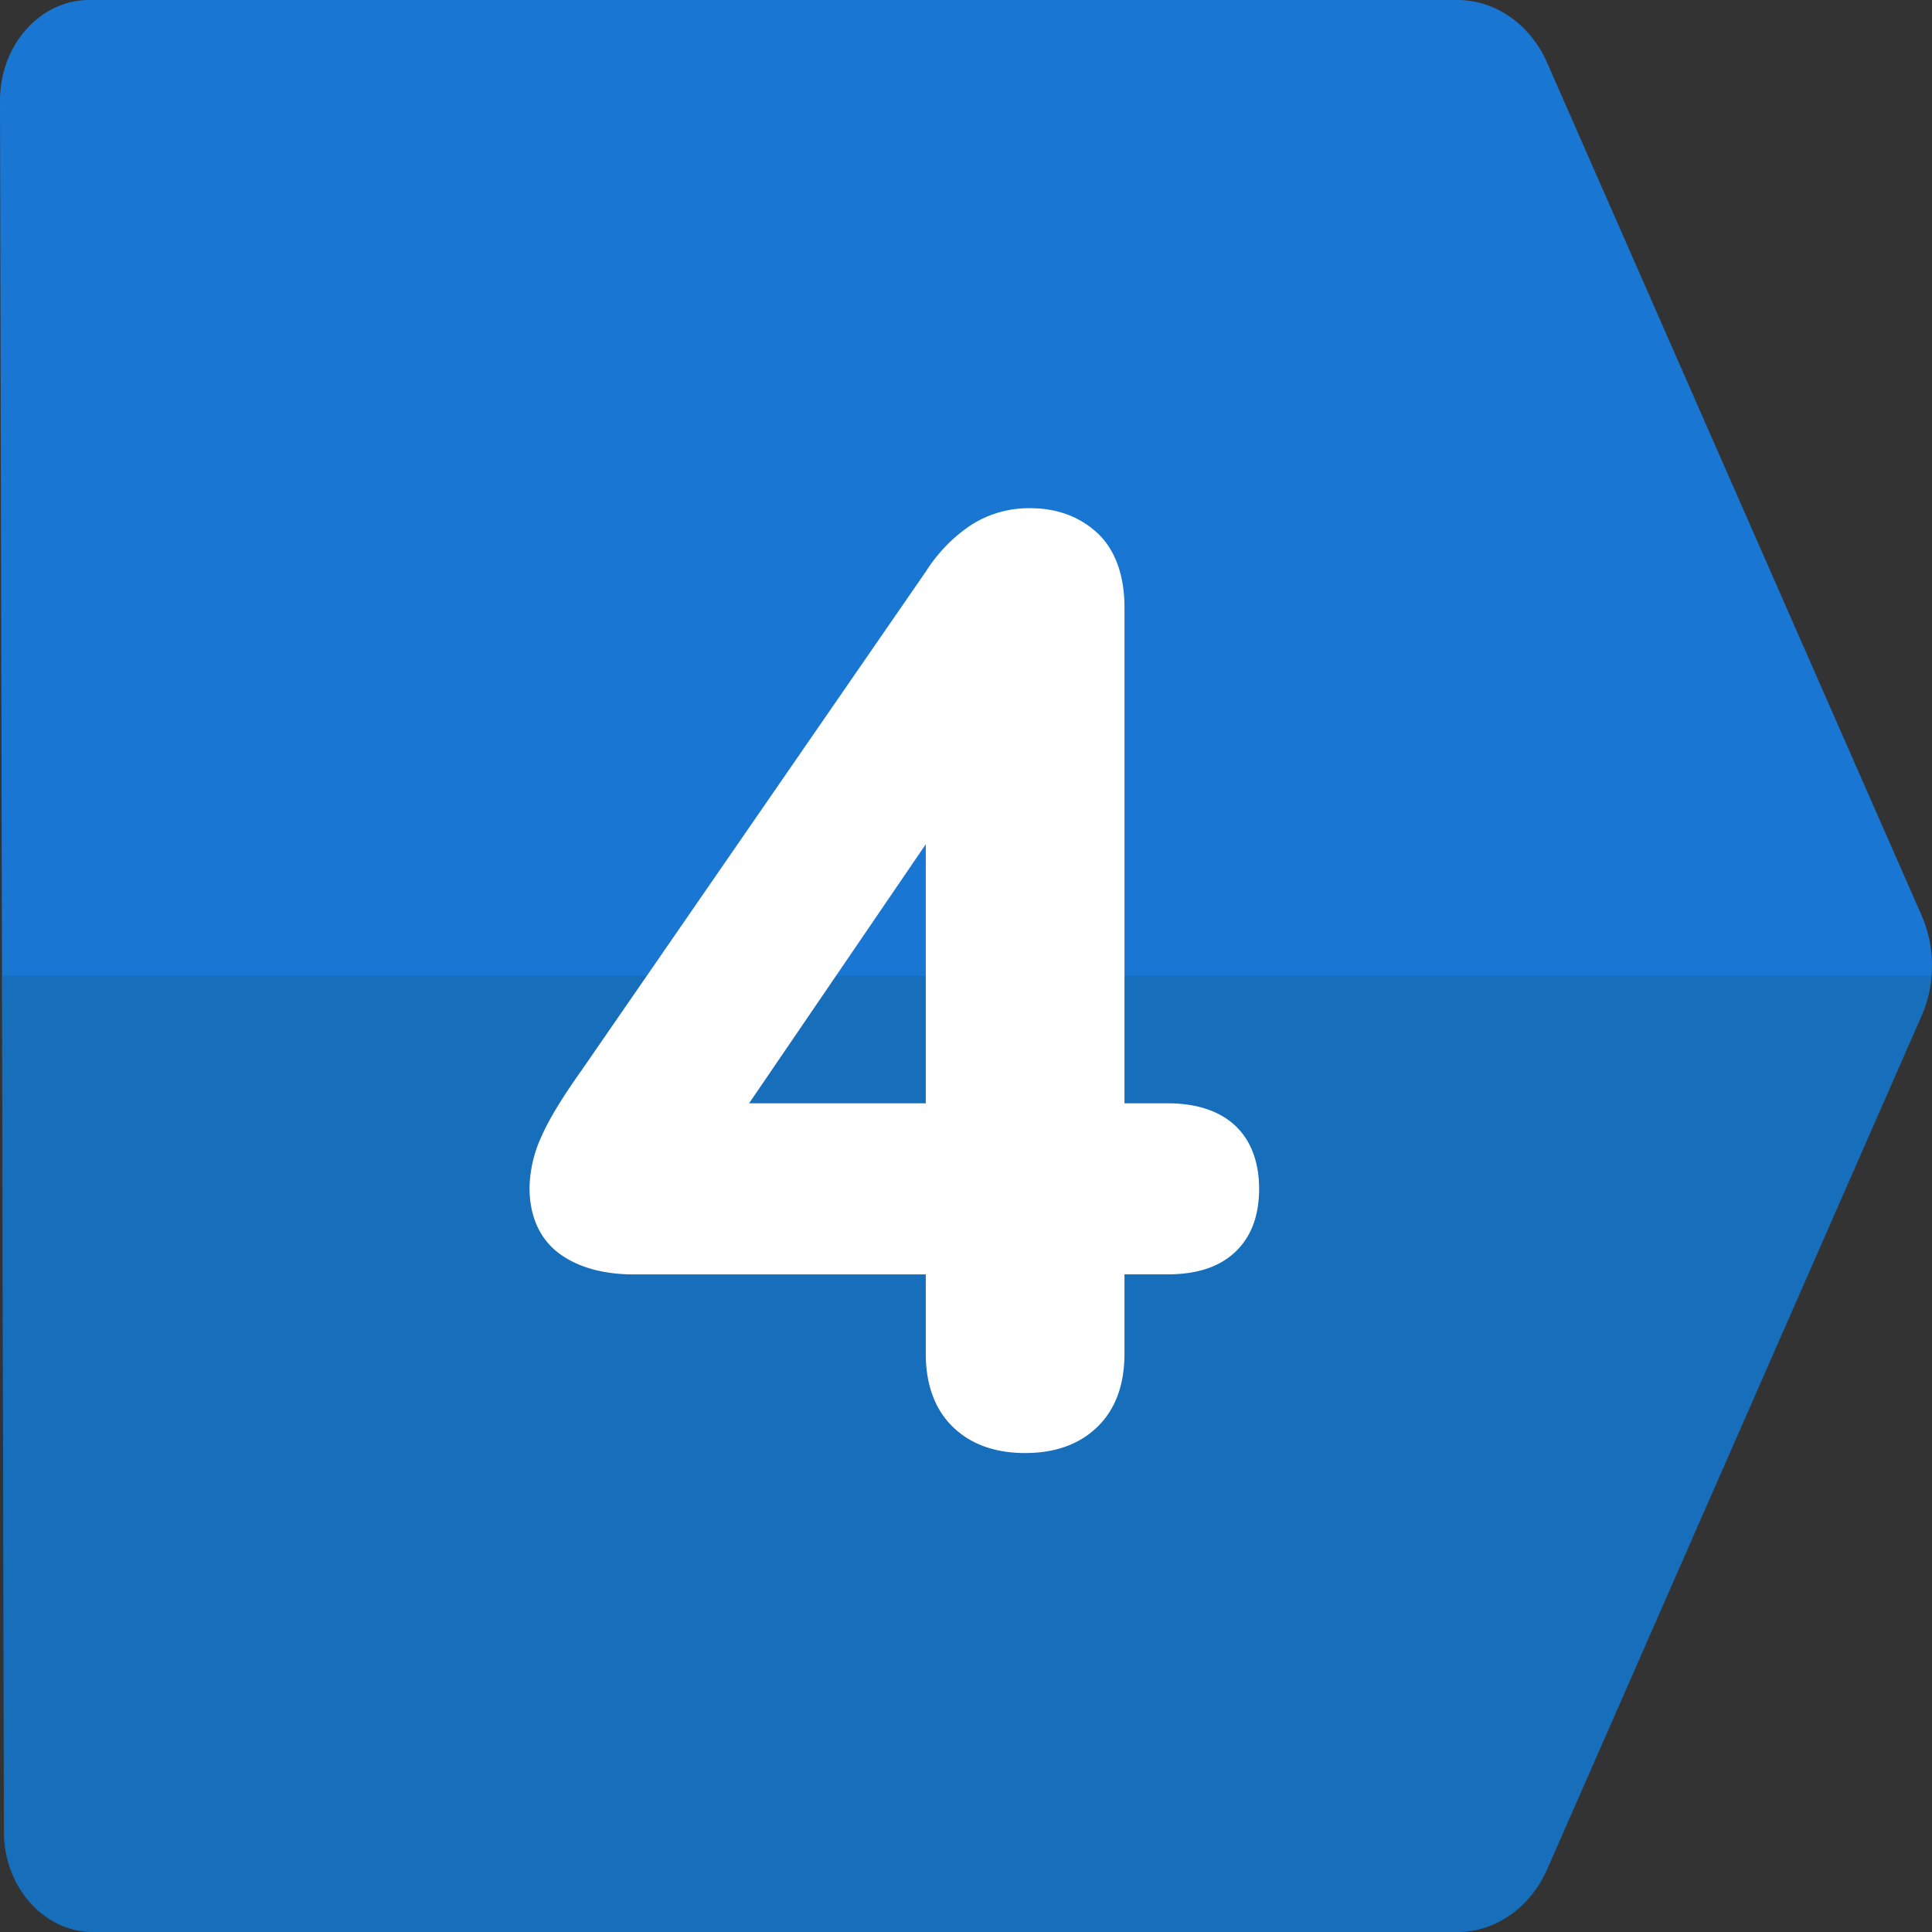 <svg viewBox="0 0 512 512" xmlns="http://www.w3.org/2000/svg"><rect x="0" y="0" width="512" height="512" fill="#333333" stroke="none"/><g id="Layer_2" data-name="Layer 2"><g id="Layer_1-2" data-name="Layer 1"><g id="_4" data-name="4"><g id="BG"><path d="m511.88 258.62a32.27 32.27 0 0 1 -2.6 10.48l-99.28 226.29c-4.48 10.16-13.7 16.61-23.78 16.61h-361.54c-13 0-23.61-11.87-23.63-26.53l-.52-226.85-.53-231.96c0-14.66 10.56-26.66 23.64-26.66h362.58c10.08 0 19.3 6.43 23.78 16.61l99.27 226.05a33 33 0 0 1 2.61 15.96z" fill="#1976d2"/><g opacity=".4"><path d="m511.88 258.62a32.27 32.27 0 0 1 -2.6 10.48l-99.28 226.29c-4.48 10.16-13.7 16.61-23.78 16.61h-361.54c-13 0-23.61-11.87-23.63-26.53l-.52-226.85z" fill="#156296"/></g></g><path d="m271.68 385.07c-8 0-14.43-2.33-19.16-6.92s-7.18-11.16-7.18-19.42v-21h-77.34c-7.91 0-14.43-1.76-19.38-5.24-3.78-2.65-8.29-7.89-8.29-17.76a33.89 33.89 0 0 1 3.25-13.73c2-4.55 5.52-10.28 10.66-17.52l91.32-132.31a41.35 41.35 0 0 1 11.73-12 28.4 28.4 0 0 1 15.71-4.49c7 0 13 2.17 17.7 6.47s7.3 11.1 7.3 19.85v131.38h11.34c7.72 0 13.74 2 17.91 5.84s6.43 9.64 6.43 16.83-2.16 12.86-6.43 16.83-10.19 5.84-17.91 5.84h-11.34v21c0 8.26-2.41 14.79-7.18 19.42s-11.17 6.93-19.14 6.93zm-26.34-92.69v-68.65l-46.82 68.65z" fill="#fff"/></g></g></g></svg>